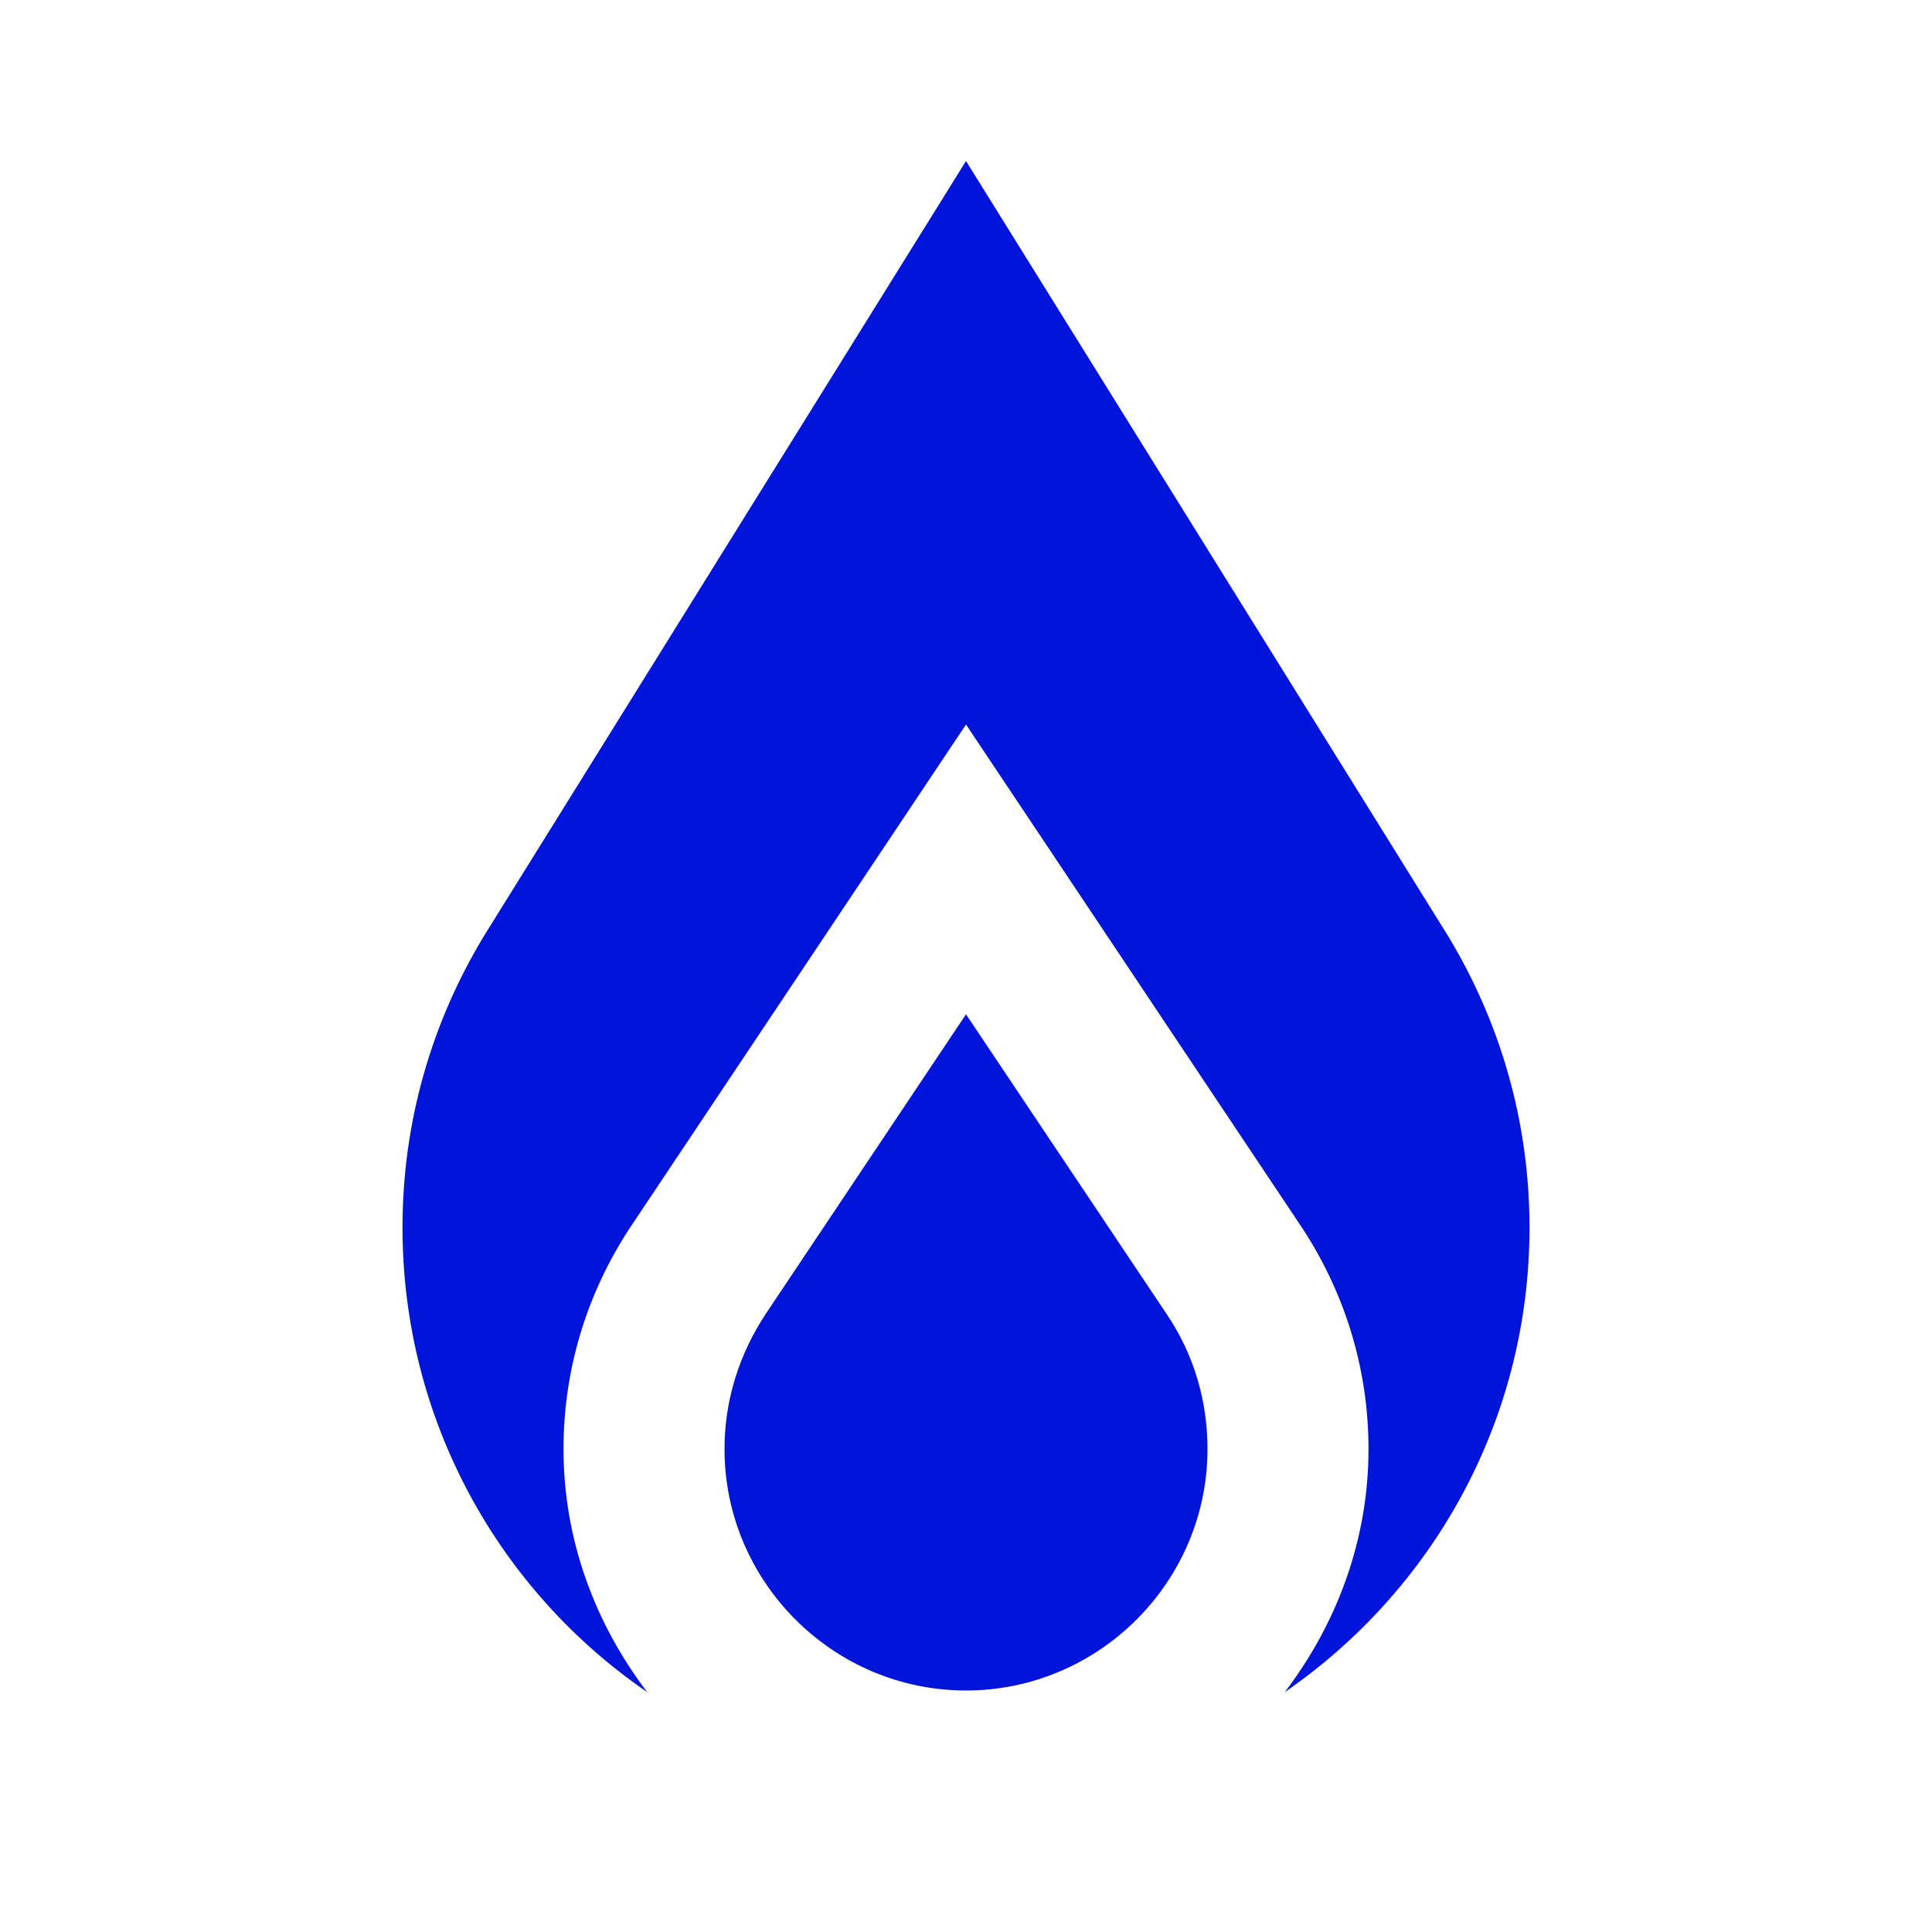 <?xml version="1.0" encoding="UTF-8"?><svg id="final_Outlines" xmlns="http://www.w3.org/2000/svg" viewBox="0 0 24 24"><defs><style>.cls-1{fill:#0014dc;}</style></defs><path class="cls-1" d="M14.49,16.32c.34,.5,.51,1.08,.51,1.68,0,1.65-1.35,3-3,3s-3-1.35-3-3c0-.6,.18-1.18,.52-1.69l2.48-3.71,2.49,3.72Zm3.5-4.69L12,2,6.01,11.63c-.64,1.06-1.01,2.29-1.01,3.62,0,2.39,1.2,4.51,3.04,5.77-.64-.84-1.04-1.88-1.04-3.02,0-1.04,.32-2,.86-2.8l4.14-6.2,4.14,6.2c.54,.8,.86,1.76,.86,2.8,0,1.14-.4,2.18-1.04,3.02,1.83-1.26,3.04-3.37,3.04-5.77,0-1.33-.37-2.56-1.01-3.62Z"/></svg>